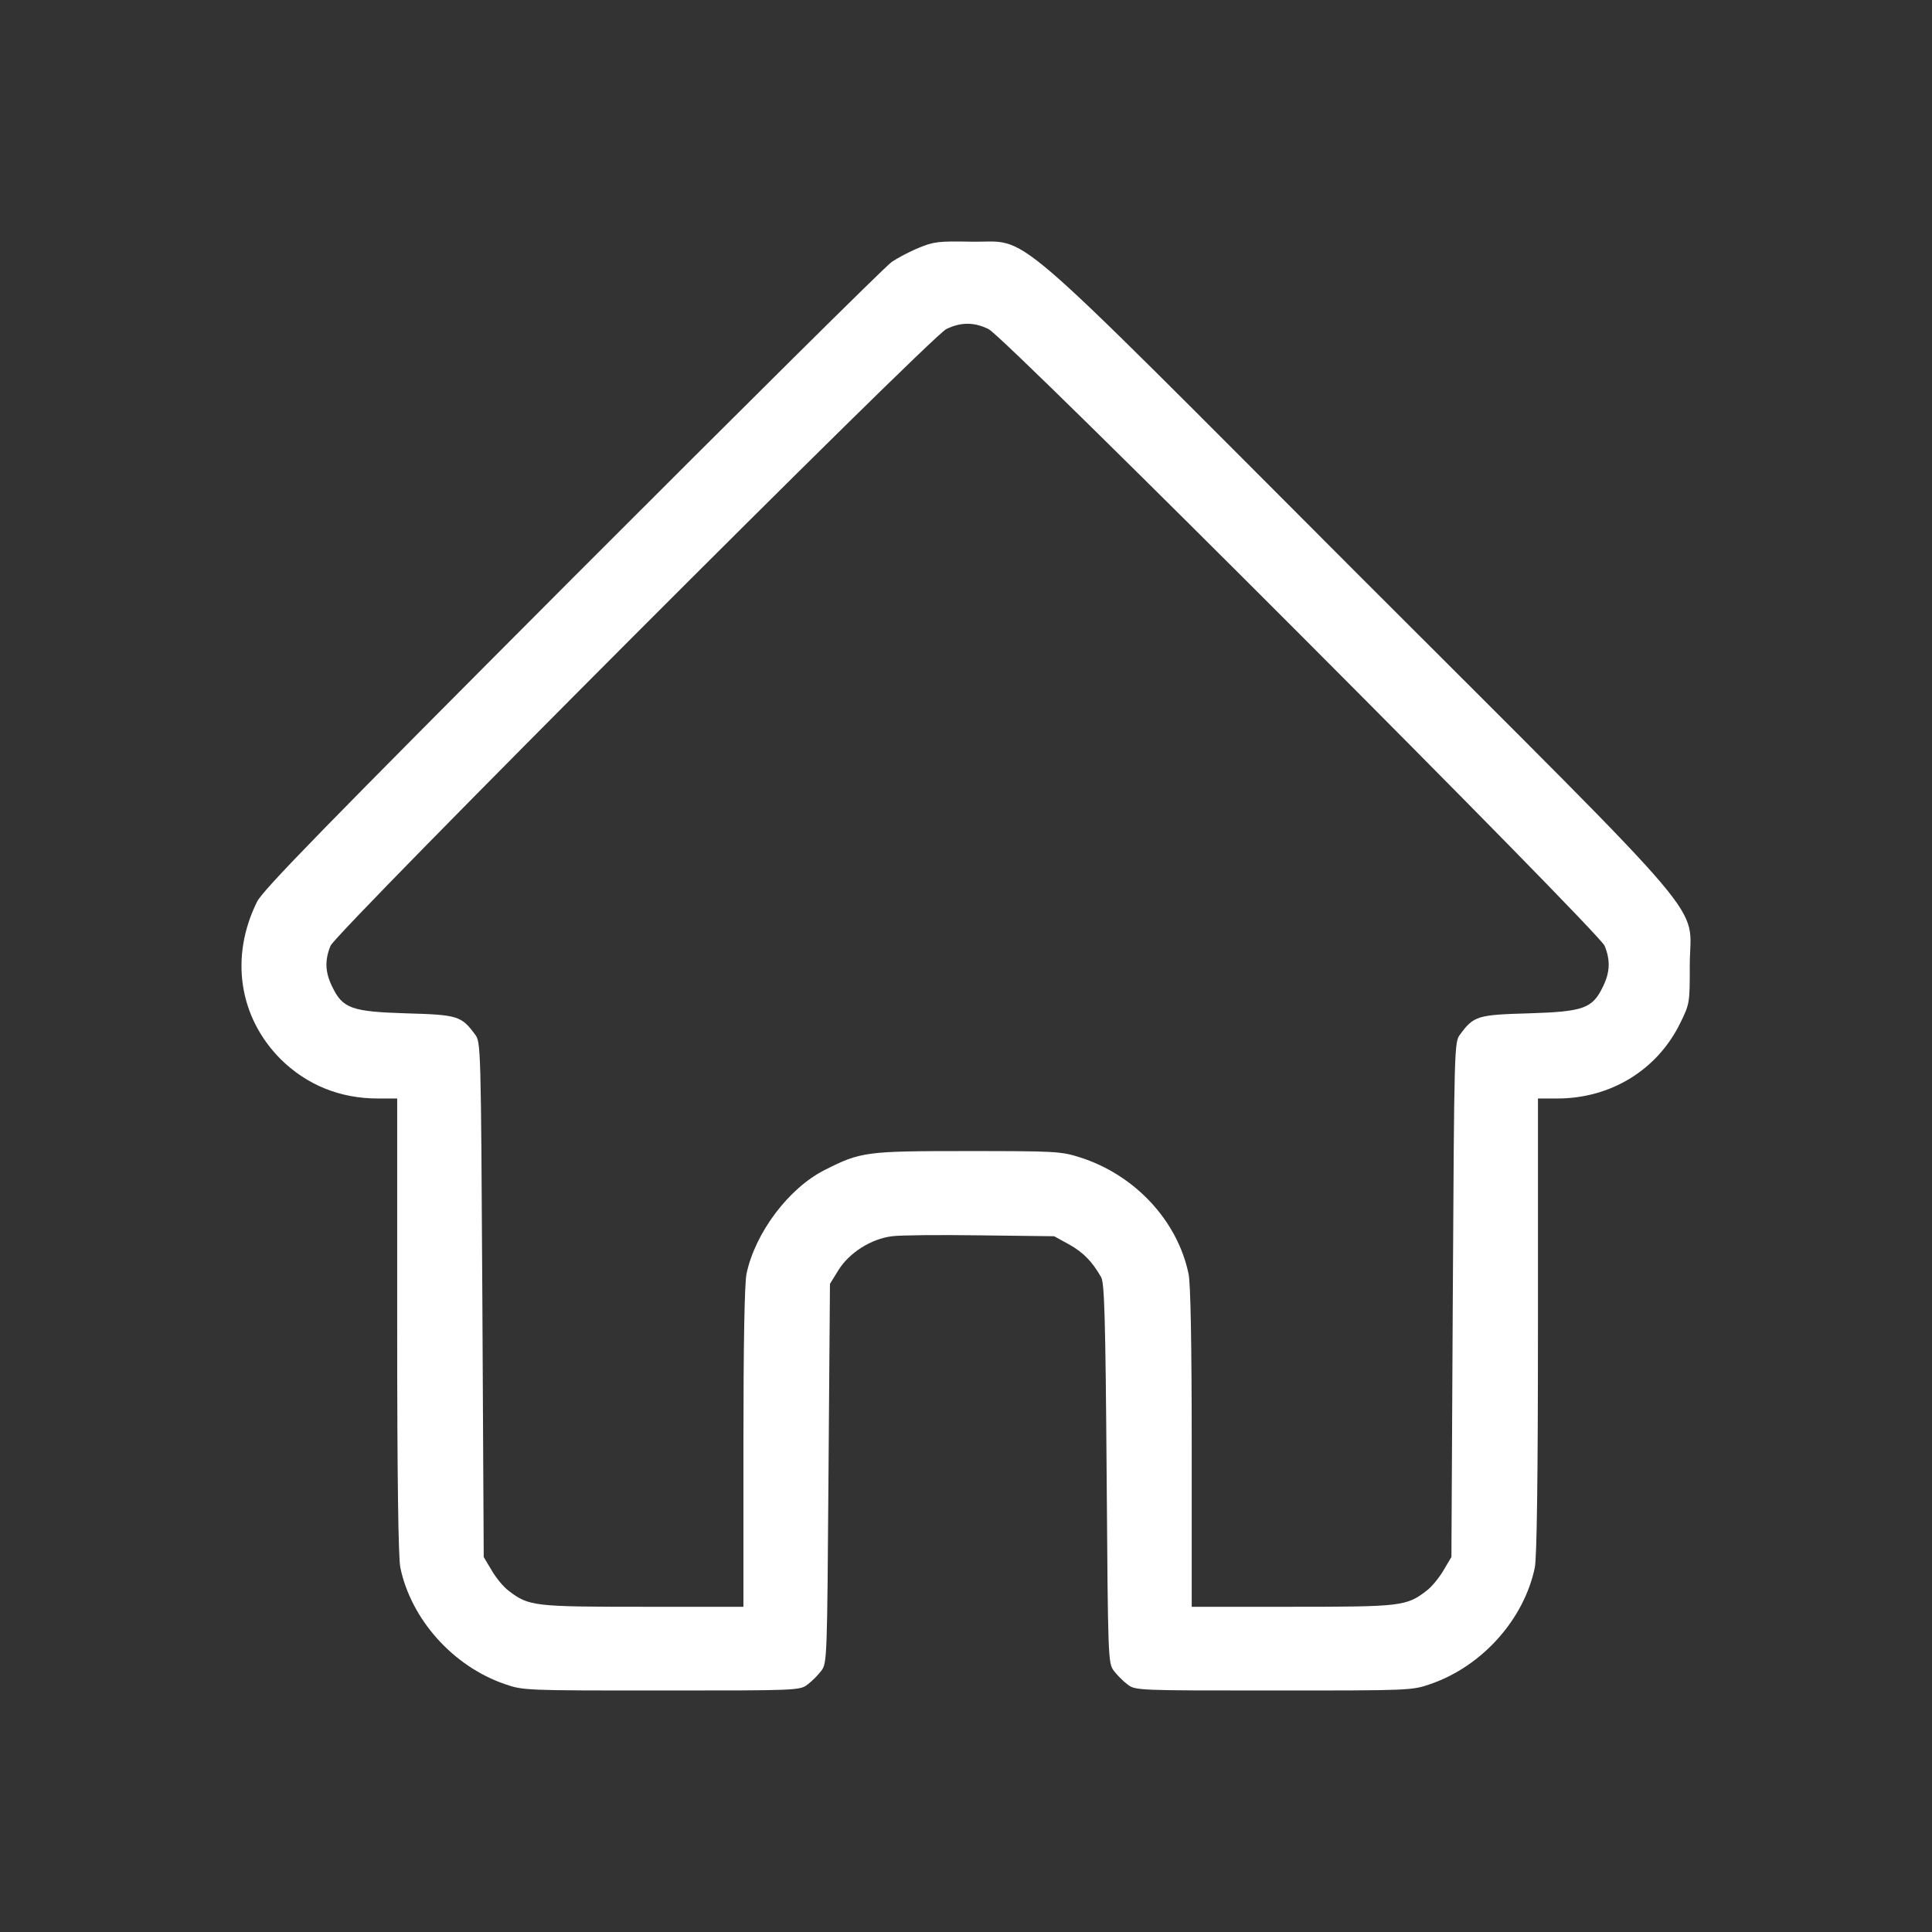 <svg width="24" height="24" viewBox="0 0 24 24" fill="none" xmlns="http://www.w3.org/2000/svg">
<rect x="0" y="0" width="24" height="24" fill="#333333" stroke="none"/>
<path d="M11.41 3.08C11.297 3.126 11.145 3.207 11.075 3.256C11.001 3.305 9.221 5.072 7.113 7.182C4.025 10.278 3.267 11.054 3.193 11.202C2.854 11.886 2.967 12.634 3.485 13.156C3.81 13.477 4.222 13.646 4.694 13.646H4.934V16.468C4.934 18.376 4.948 19.346 4.973 19.473C5.107 20.115 5.625 20.697 6.267 20.919C6.499 21 6.517 21 8.22 21C9.897 21 9.936 21 10.031 20.926C10.084 20.887 10.162 20.809 10.201 20.757C10.275 20.661 10.275 20.616 10.292 18.305L10.31 15.949L10.416 15.777C10.55 15.562 10.821 15.389 11.082 15.357C11.181 15.343 11.674 15.339 12.178 15.346L13.095 15.357L13.281 15.459C13.458 15.558 13.57 15.674 13.68 15.868C13.719 15.942 13.733 16.376 13.747 18.309C13.764 20.616 13.764 20.661 13.838 20.757C13.877 20.809 13.955 20.887 14.008 20.926C14.103 21 14.142 21 15.819 21C17.522 21 17.54 21 17.772 20.919C18.414 20.697 18.932 20.115 19.066 19.473C19.091 19.346 19.105 18.376 19.105 16.468V13.646H19.345C20.007 13.646 20.585 13.294 20.871 12.712C20.991 12.468 20.991 12.461 20.991 11.989C20.991 11.185 21.396 11.661 16.87 7.136C12.372 2.632 12.823 3.02 12.055 3.002C11.656 2.995 11.597 3.002 11.41 3.08ZM12.28 4.088C12.488 4.187 19.856 11.569 19.933 11.749C20.007 11.929 20 12.08 19.912 12.257C19.782 12.528 19.672 12.567 18.992 12.588C18.354 12.606 18.308 12.62 18.139 12.849C18.065 12.944 18.065 12.983 18.047 16.143L18.03 19.342L17.931 19.508C17.878 19.6 17.783 19.716 17.719 19.762C17.473 19.953 17.399 19.96 16.052 19.96H14.804V17.985C14.804 16.69 14.79 15.949 14.765 15.826C14.628 15.163 14.096 14.592 13.412 14.376C13.179 14.302 13.102 14.299 12.02 14.299C10.758 14.299 10.694 14.306 10.243 14.535C9.795 14.761 9.379 15.318 9.273 15.826C9.249 15.949 9.235 16.69 9.235 17.985V19.96H7.987C6.64 19.96 6.566 19.953 6.32 19.762C6.256 19.716 6.161 19.6 6.108 19.508L6.009 19.342L5.992 16.143C5.974 12.983 5.974 12.944 5.9 12.849C5.731 12.62 5.685 12.606 5.047 12.588C4.367 12.567 4.257 12.528 4.127 12.257C4.039 12.08 4.032 11.929 4.106 11.749C4.18 11.572 11.551 4.191 11.755 4.088C11.935 4 12.101 4 12.28 4.088Z" fill="white"/>
</svg>
